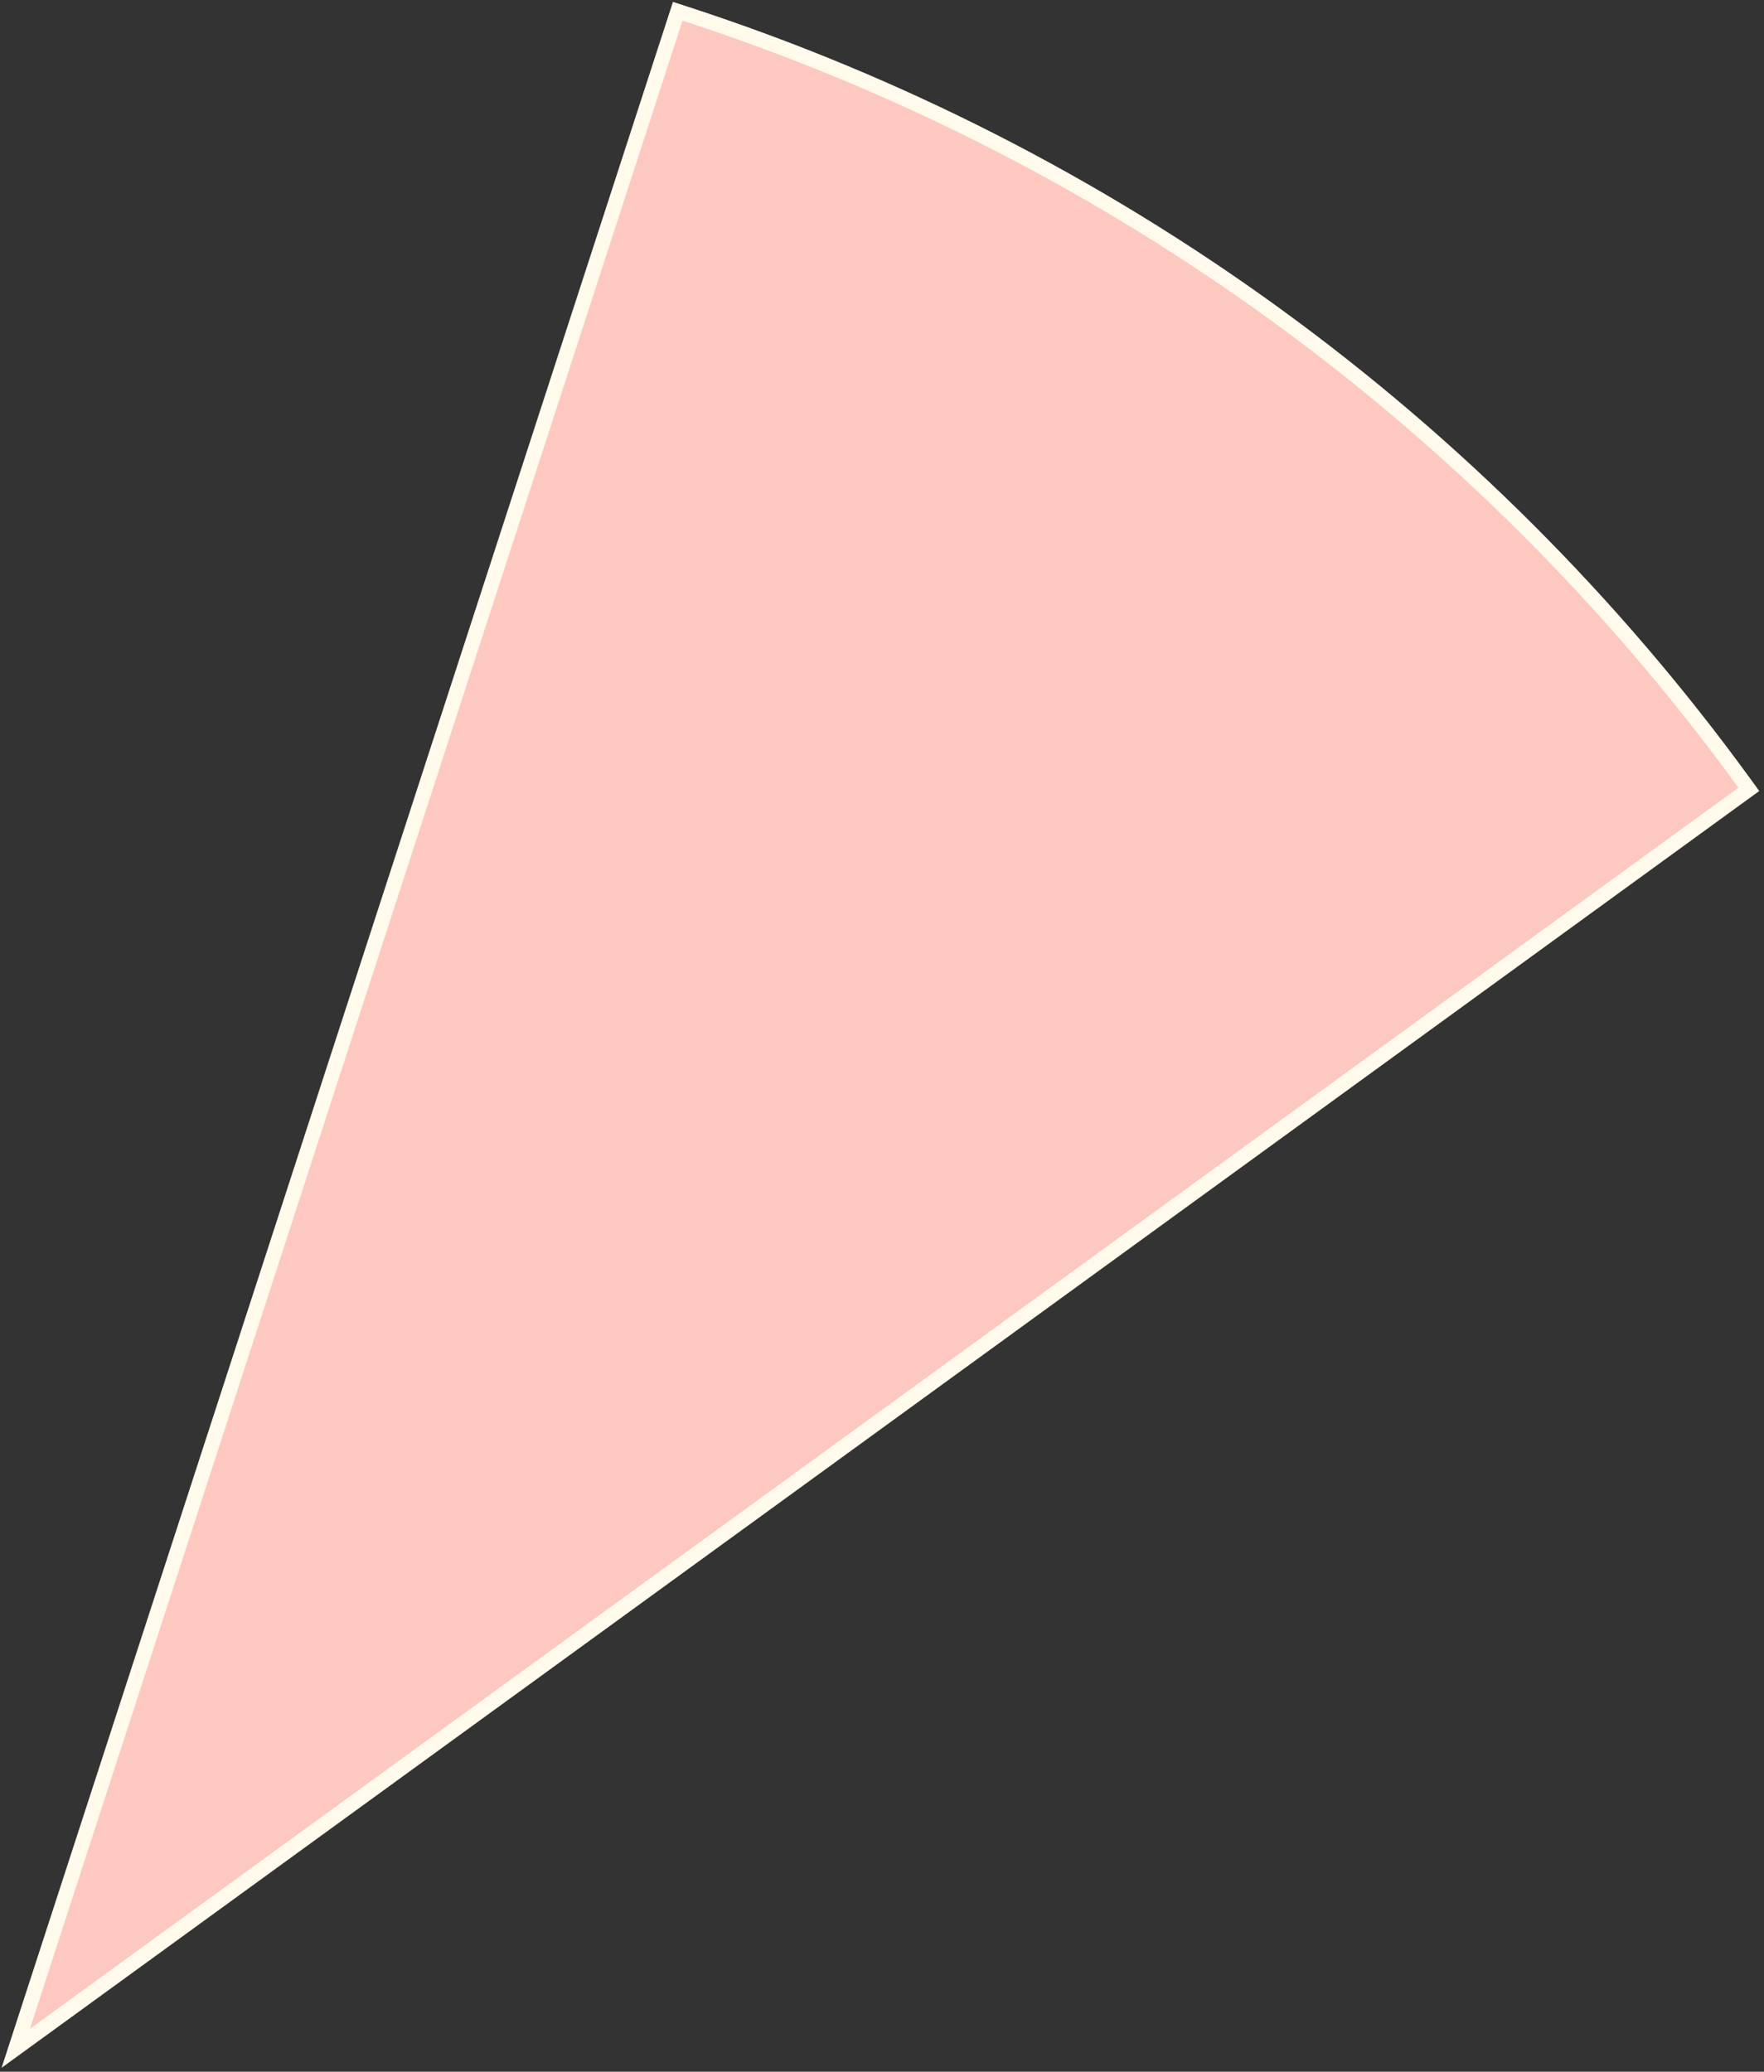 <?xml version="1.0" encoding="UTF-8"?> <svg xmlns="http://www.w3.org/2000/svg" width="355" height="417" viewBox="0 0 355 417" fill="none"><rect x="0" y="0" width="355" height="417" fill="#333333" stroke="none"/><path d="M350.737 159.764L351.951 158.882L351.069 157.669C298.129 84.802 223.479 30.566 137.819 2.734L136.393 2.27L135.929 3.697L4.597 407.896L3.17 412.286L6.905 409.573L350.737 159.764Z" fill="#FDC8C0" stroke="#FFFAEB" stroke-width="3"></path></svg> 
